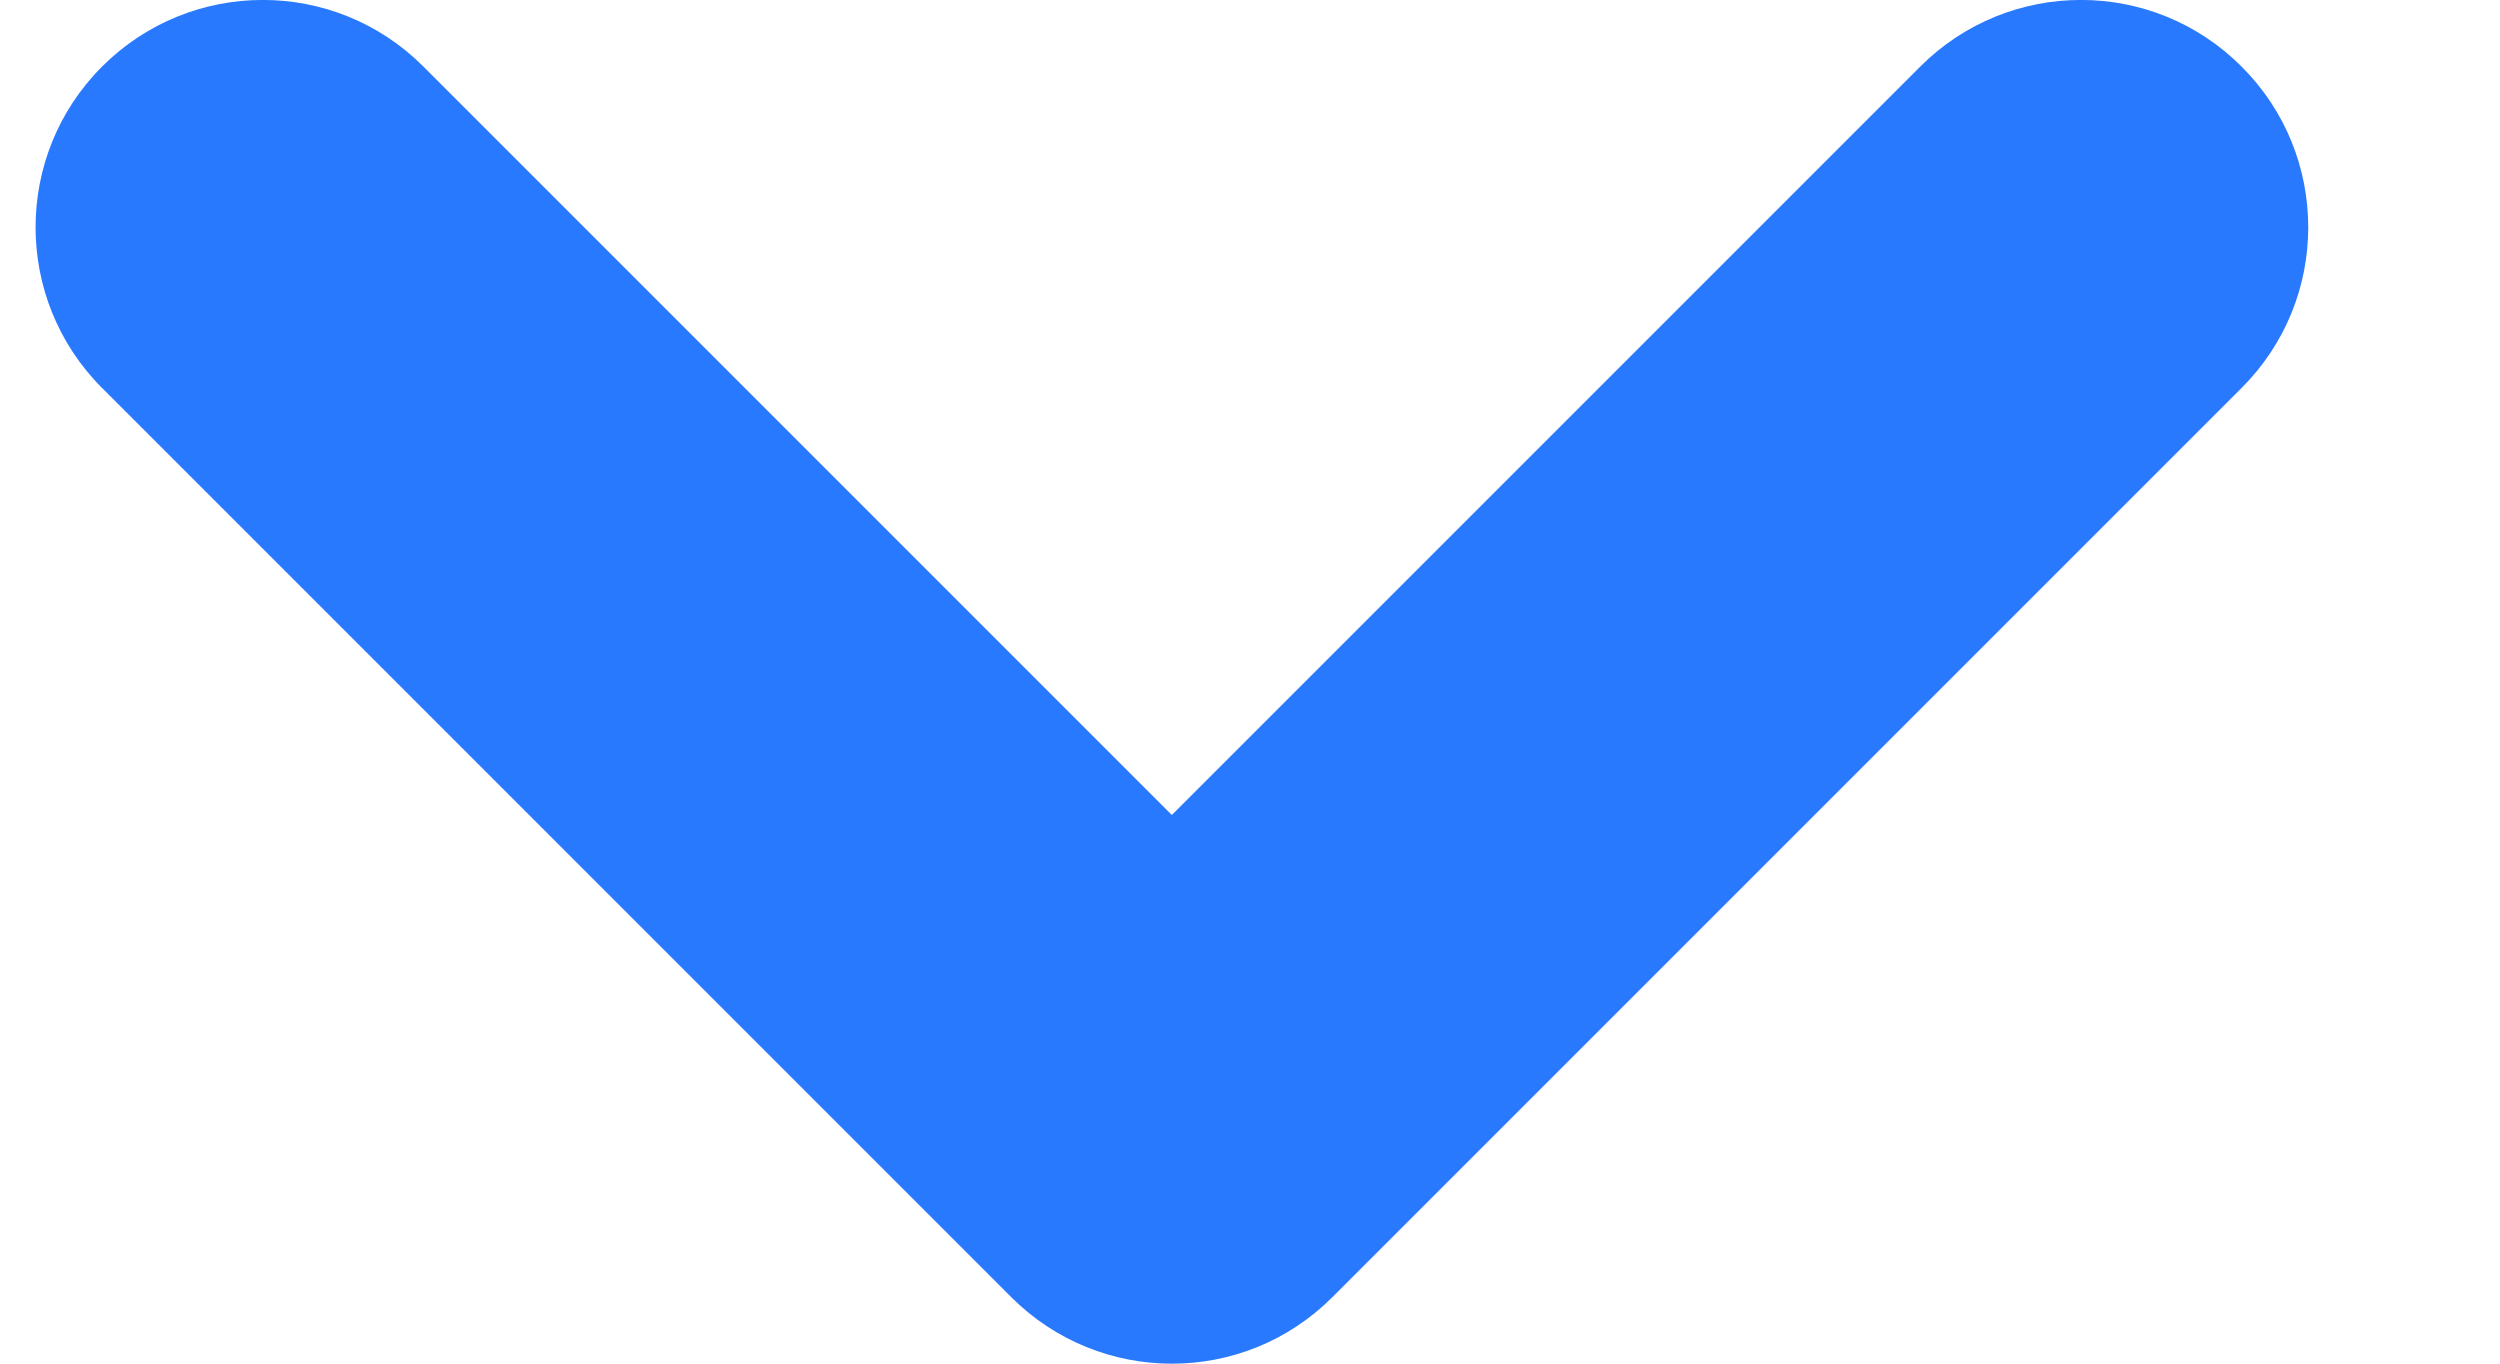 <svg width="11" height="6" viewBox="0 0 11 6" fill="none" xmlns="http://www.w3.org/2000/svg">
<path fill-rule="evenodd" clip-rule="evenodd" d="M0.449 0.293C0.84 -0.098 1.473 -0.098 1.863 0.293L5.156 3.586L8.449 0.293C8.84 -0.098 9.473 -0.098 9.863 0.293C10.254 0.683 10.254 1.317 9.863 1.707L5.863 5.707C5.473 6.098 4.84 6.098 4.449 5.707L0.449 1.707C0.059 1.317 0.059 0.683 0.449 0.293Z" fill="#2979FF"/>
</svg>
